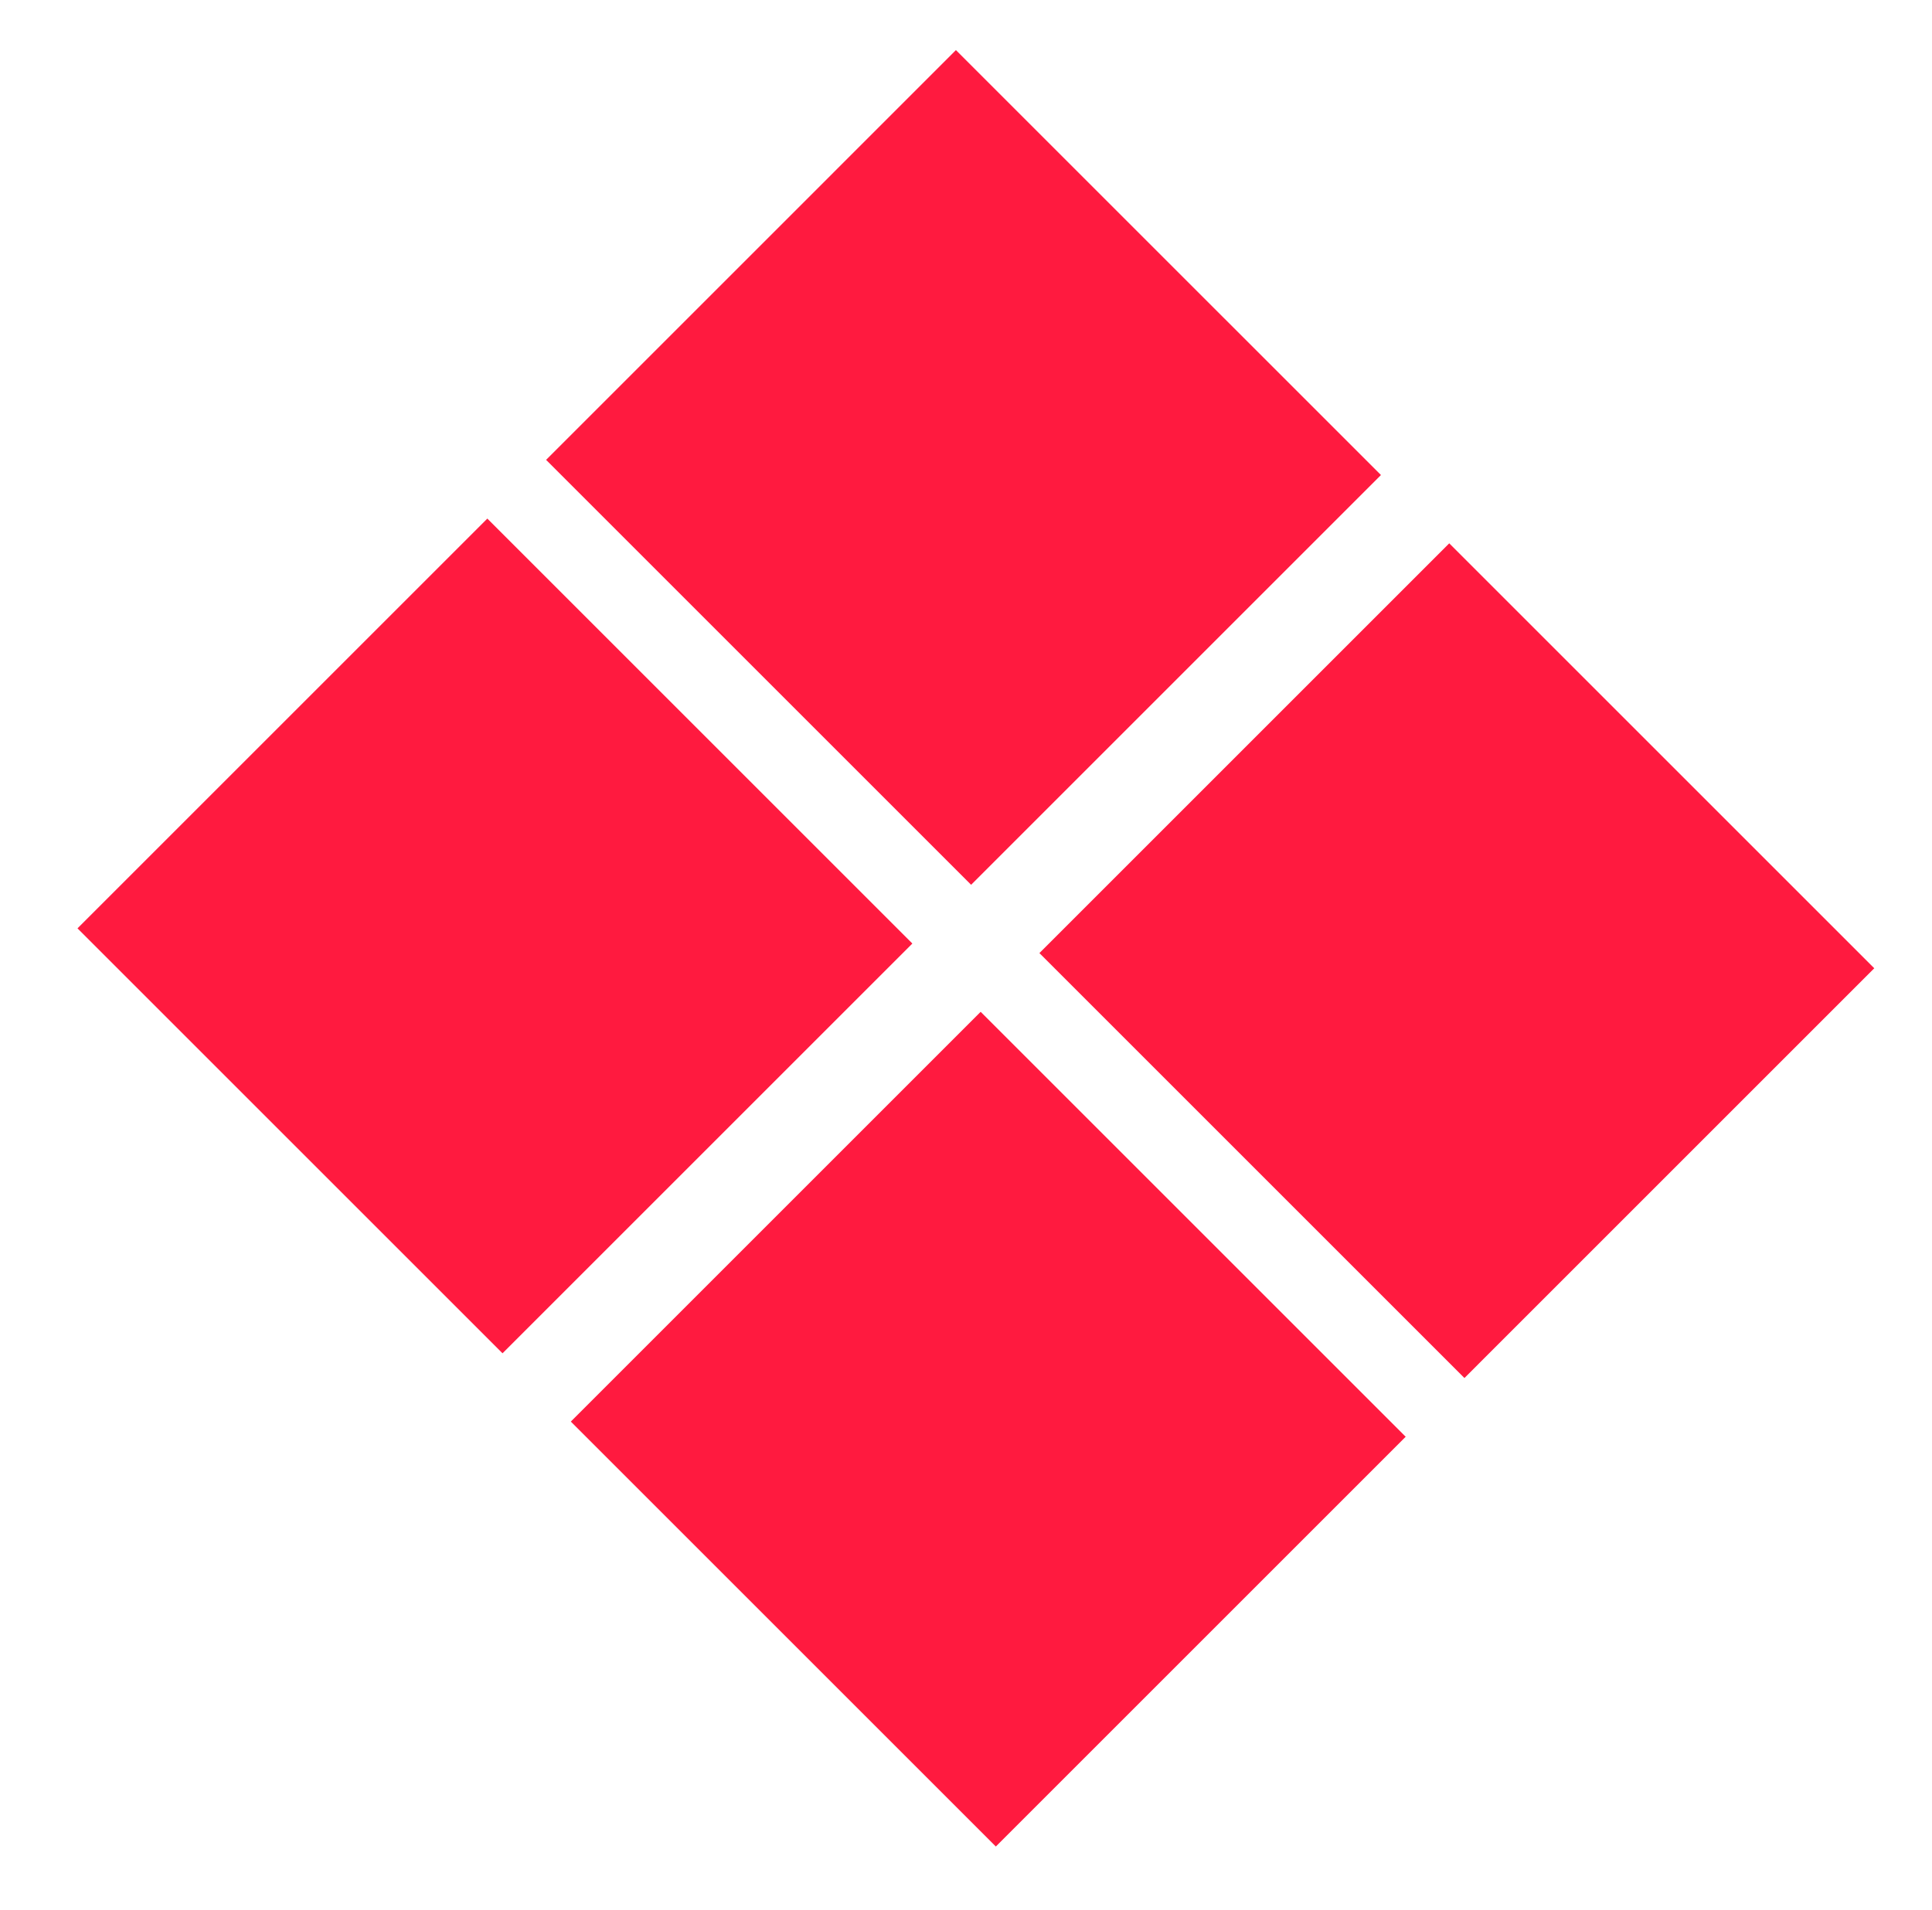 <?xml version="1.0" encoding="utf-8"?>
<!-- Generator: Adobe Illustrator 27.0.1, SVG Export Plug-In . SVG Version: 6.00 Build 0)  -->
<svg version="1.1" id="Layer_1" xmlns="http://www.w3.org/2000/svg" xmlns:xlink="http://www.w3.org/1999/xlink" x="0px" y="0px"
	 viewBox="0 0 9 8.9" style="enable-background:new 0 0 9 8.9;" xml:space="preserve">
<style type="text/css">
	.st0{fill:#FF1A3F;}
</style>
<g id="Homepage">
	<g id="_x30_1-ROBINSON-Homepage" transform="translate(-845, -1575)">
		<g id="Group-29" transform="translate(805, 1078)">
			<g id="Group-4" transform="translate(40, 494)">
				<g id="Group" transform="translate(4.178, 8) rotate(-45) translate(-4.178, -8)translate(1.27, 5)">
					
						<rect id="Rectangle" x="0.6" y="-0.2" transform="matrix(-1 2.535182e-06 -2.535182e-06 -1 3.986 2.424)" class="st0" width="2.7" height="2.8"/>
					
						<rect id="Rectangle_00000061449655393321025500000014747746955807134383_" x="3.7" y="-0.2" transform="matrix(-1 2.535182e-06 -2.535182e-06 -1 10.173 2.424)" class="st0" width="2.7" height="2.8"/>
					
						<rect id="Rectangle_00000085249603521486716180000017826656058523159954_" x="0.6" y="3" transform="matrix(-1 2.535182e-06 -2.535182e-06 -1 3.986 8.874)" class="st0" width="2.7" height="2.8"/>
					
						<rect id="Rectangle_00000026857424611501686820000001195828035974603700_" x="3.7" y="3" transform="matrix(-1 2.535182e-06 -2.535182e-06 -1 10.173 8.874)" class="st0" width="2.7" height="2.8"/>
				</g>
			</g>
		</g>
	</g>
</g>
</svg>
